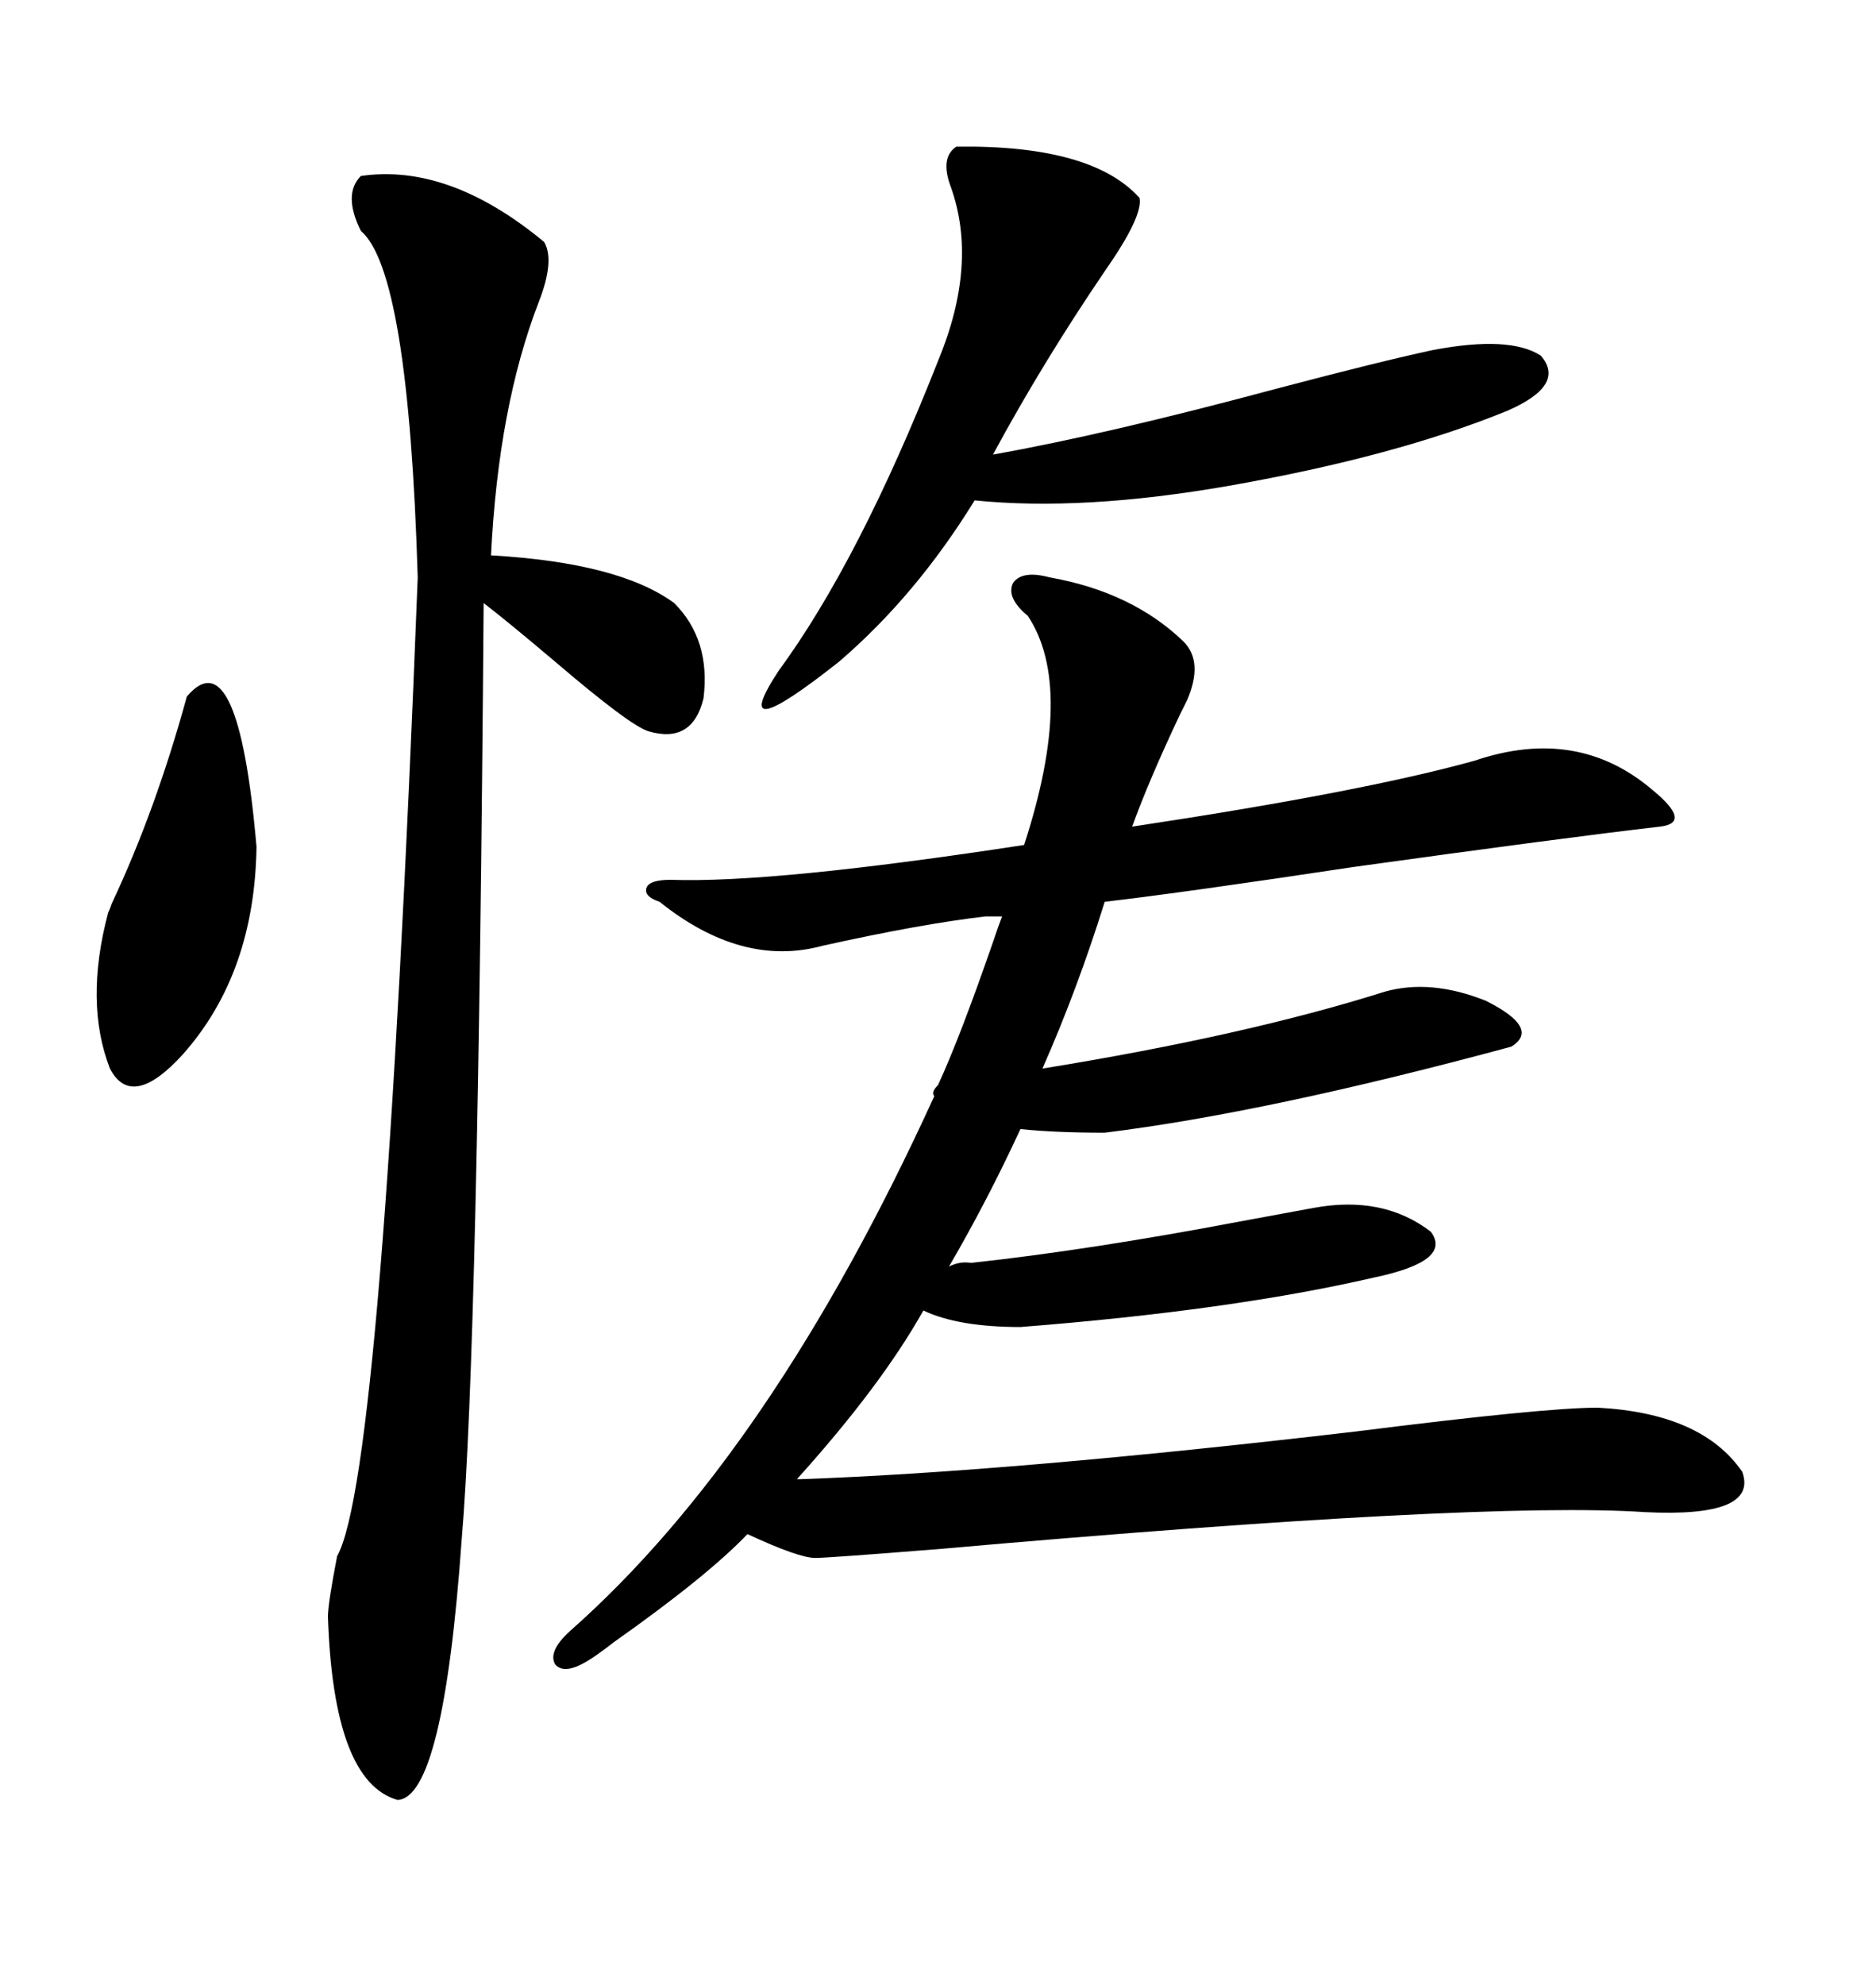 <svg xmlns="http://www.w3.org/2000/svg" xmlns:xlink="http://www.w3.org/1999/xlink" width="300" height="317.285"><path d="M160.25 146.48L157.62 146.48Q147.36 147.66 131.54 151.17L131.54 151.17Q118.65 154.69 105.47 144.14L105.47 144.14Q102.83 143.26 103.42 141.80L103.42 141.80Q104.00 140.63 107.23 140.63L107.23 140.63Q123.63 141.21 163.77 135.06L163.77 135.06Q171.97 109.86 164.36 98.44L164.36 98.44Q160.84 95.51 162.01 93.16L162.01 93.16Q163.48 91.11 167.87 92.29L167.87 92.29Q181.05 94.63 189.26 102.54L189.26 102.54Q192.48 105.76 189.84 111.91L189.84 111.91Q189.55 112.50 188.67 114.26L188.67 114.26Q183.69 124.80 181.05 132.13L181.05 132.13Q217.97 126.56 235.84 121.58L235.84 121.58Q252.25 116.02 264.26 126.27L264.26 126.27Q267.48 128.91 267.77 130.37L267.77 130.37Q268.07 131.84 265.43 132.13L265.43 132.13Q250.20 133.89 216.50 138.57L216.50 138.57Q189.26 142.68 176.66 144.14L176.66 144.14Q172.27 158.20 166.70 170.80L166.70 170.80Q199.22 165.53 221.48 158.50L221.48 158.50Q228.81 156.45 237.60 159.96L237.60 159.96Q246.39 164.36 241.70 167.29L241.70 167.29Q202.73 177.83 176.66 181.05L176.66 181.05Q168.75 181.05 163.18 180.47L163.18 180.47Q157.91 191.89 151.76 202.44L151.76 202.44Q153.52 201.56 155.27 201.86L155.27 201.86Q174.32 199.80 198.93 195.12L198.93 195.12Q206.84 193.65 210.06 193.07L210.06 193.07Q221.19 191.02 228.81 196.88L228.81 196.88Q232.32 201.56 219.73 204.20L219.73 204.20Q196.88 209.47 163.18 212.11L163.18 212.11Q153.22 212.11 147.66 209.47L147.66 209.47Q140.92 221.48 127.44 236.43L127.44 236.43L128.03 236.43Q161.72 235.25 216.80 228.81L216.80 228.81Q246.97 225 255.47 225L255.47 225Q272.17 225.88 278.61 235.25L278.61 235.25Q281.25 242.58 263.09 241.70L263.09 241.70Q237.01 239.94 150.59 247.56L150.59 247.56Q132.42 249.02 130.37 249.02L130.37 249.02Q127.73 249.02 119.53 245.21L119.53 245.21Q113.09 251.95 98.14 262.50L98.14 262.50Q95.51 264.55 94.04 265.43L94.04 265.43Q90.23 267.77 88.77 266.02L88.77 266.02Q87.60 263.96 91.11 260.74L91.11 260.74Q123.34 232.32 149.41 175.20L149.41 175.20Q148.83 174.61 150 173.44L150 173.44Q153.52 165.82 158.79 150.59L158.79 150.59Q159.67 147.95 160.25 146.48L160.25 146.48ZM57.71 28.13L57.71 28.13Q71.78 26.07 87.01 38.67L87.01 38.67Q88.77 41.60 86.13 48.34L86.13 48.34Q79.69 65.04 78.52 88.77L78.52 88.77Q99.02 89.94 107.81 96.39L107.81 96.39Q113.67 102.25 112.50 111.62L112.50 111.62Q110.74 118.95 103.71 116.89L103.71 116.89Q100.78 116.02 88.77 105.76L88.77 105.76Q81.15 99.32 77.34 96.39L77.34 96.39Q76.46 215.33 73.83 246.09L73.83 246.09Q70.90 287.40 63.57 287.70L63.57 287.70Q53.32 284.77 52.44 258.40L52.44 258.40Q52.44 256.35 53.91 248.73L53.91 248.73Q61.23 235.84 66.80 92.29L66.80 92.29Q65.33 43.36 57.71 36.91L57.71 36.91Q54.79 31.05 57.71 28.13ZM152.93 23.44L152.93 23.44Q174.61 23.14 182.23 31.64L182.23 31.64Q182.81 34.57 176.66 43.36L176.66 43.36Q166.70 58.01 158.79 72.66L158.79 72.66Q176.95 69.43 204.20 62.11L204.20 62.11Q220.90 57.71 229.10 55.96L229.10 55.96Q241.41 53.61 246.39 56.84L246.39 56.84Q250.49 61.52 241.11 65.63L241.11 65.63Q223.24 72.95 196.58 77.64L196.58 77.64Q173.14 81.74 155.86 79.98L155.86 79.98Q146.48 95.21 134.18 105.76L134.18 105.76Q116.02 120.12 124.51 107.23L124.51 107.23Q137.40 89.65 150 57.71L150 57.71Q156.45 42.19 152.05 29.88L152.05 29.88Q150.29 25.20 152.93 23.44ZM29.88 111.33L29.88 111.33Q38.09 101.66 41.02 135.35L41.02 135.35Q40.72 155.57 29.30 168.46L29.30 168.46Q21.09 177.54 17.58 170.80L17.58 170.80Q13.48 160.25 17.29 145.90L17.29 145.90Q17.58 145.31 17.87 144.43L17.87 144.43Q24.90 129.49 29.88 111.33Z"/></svg>